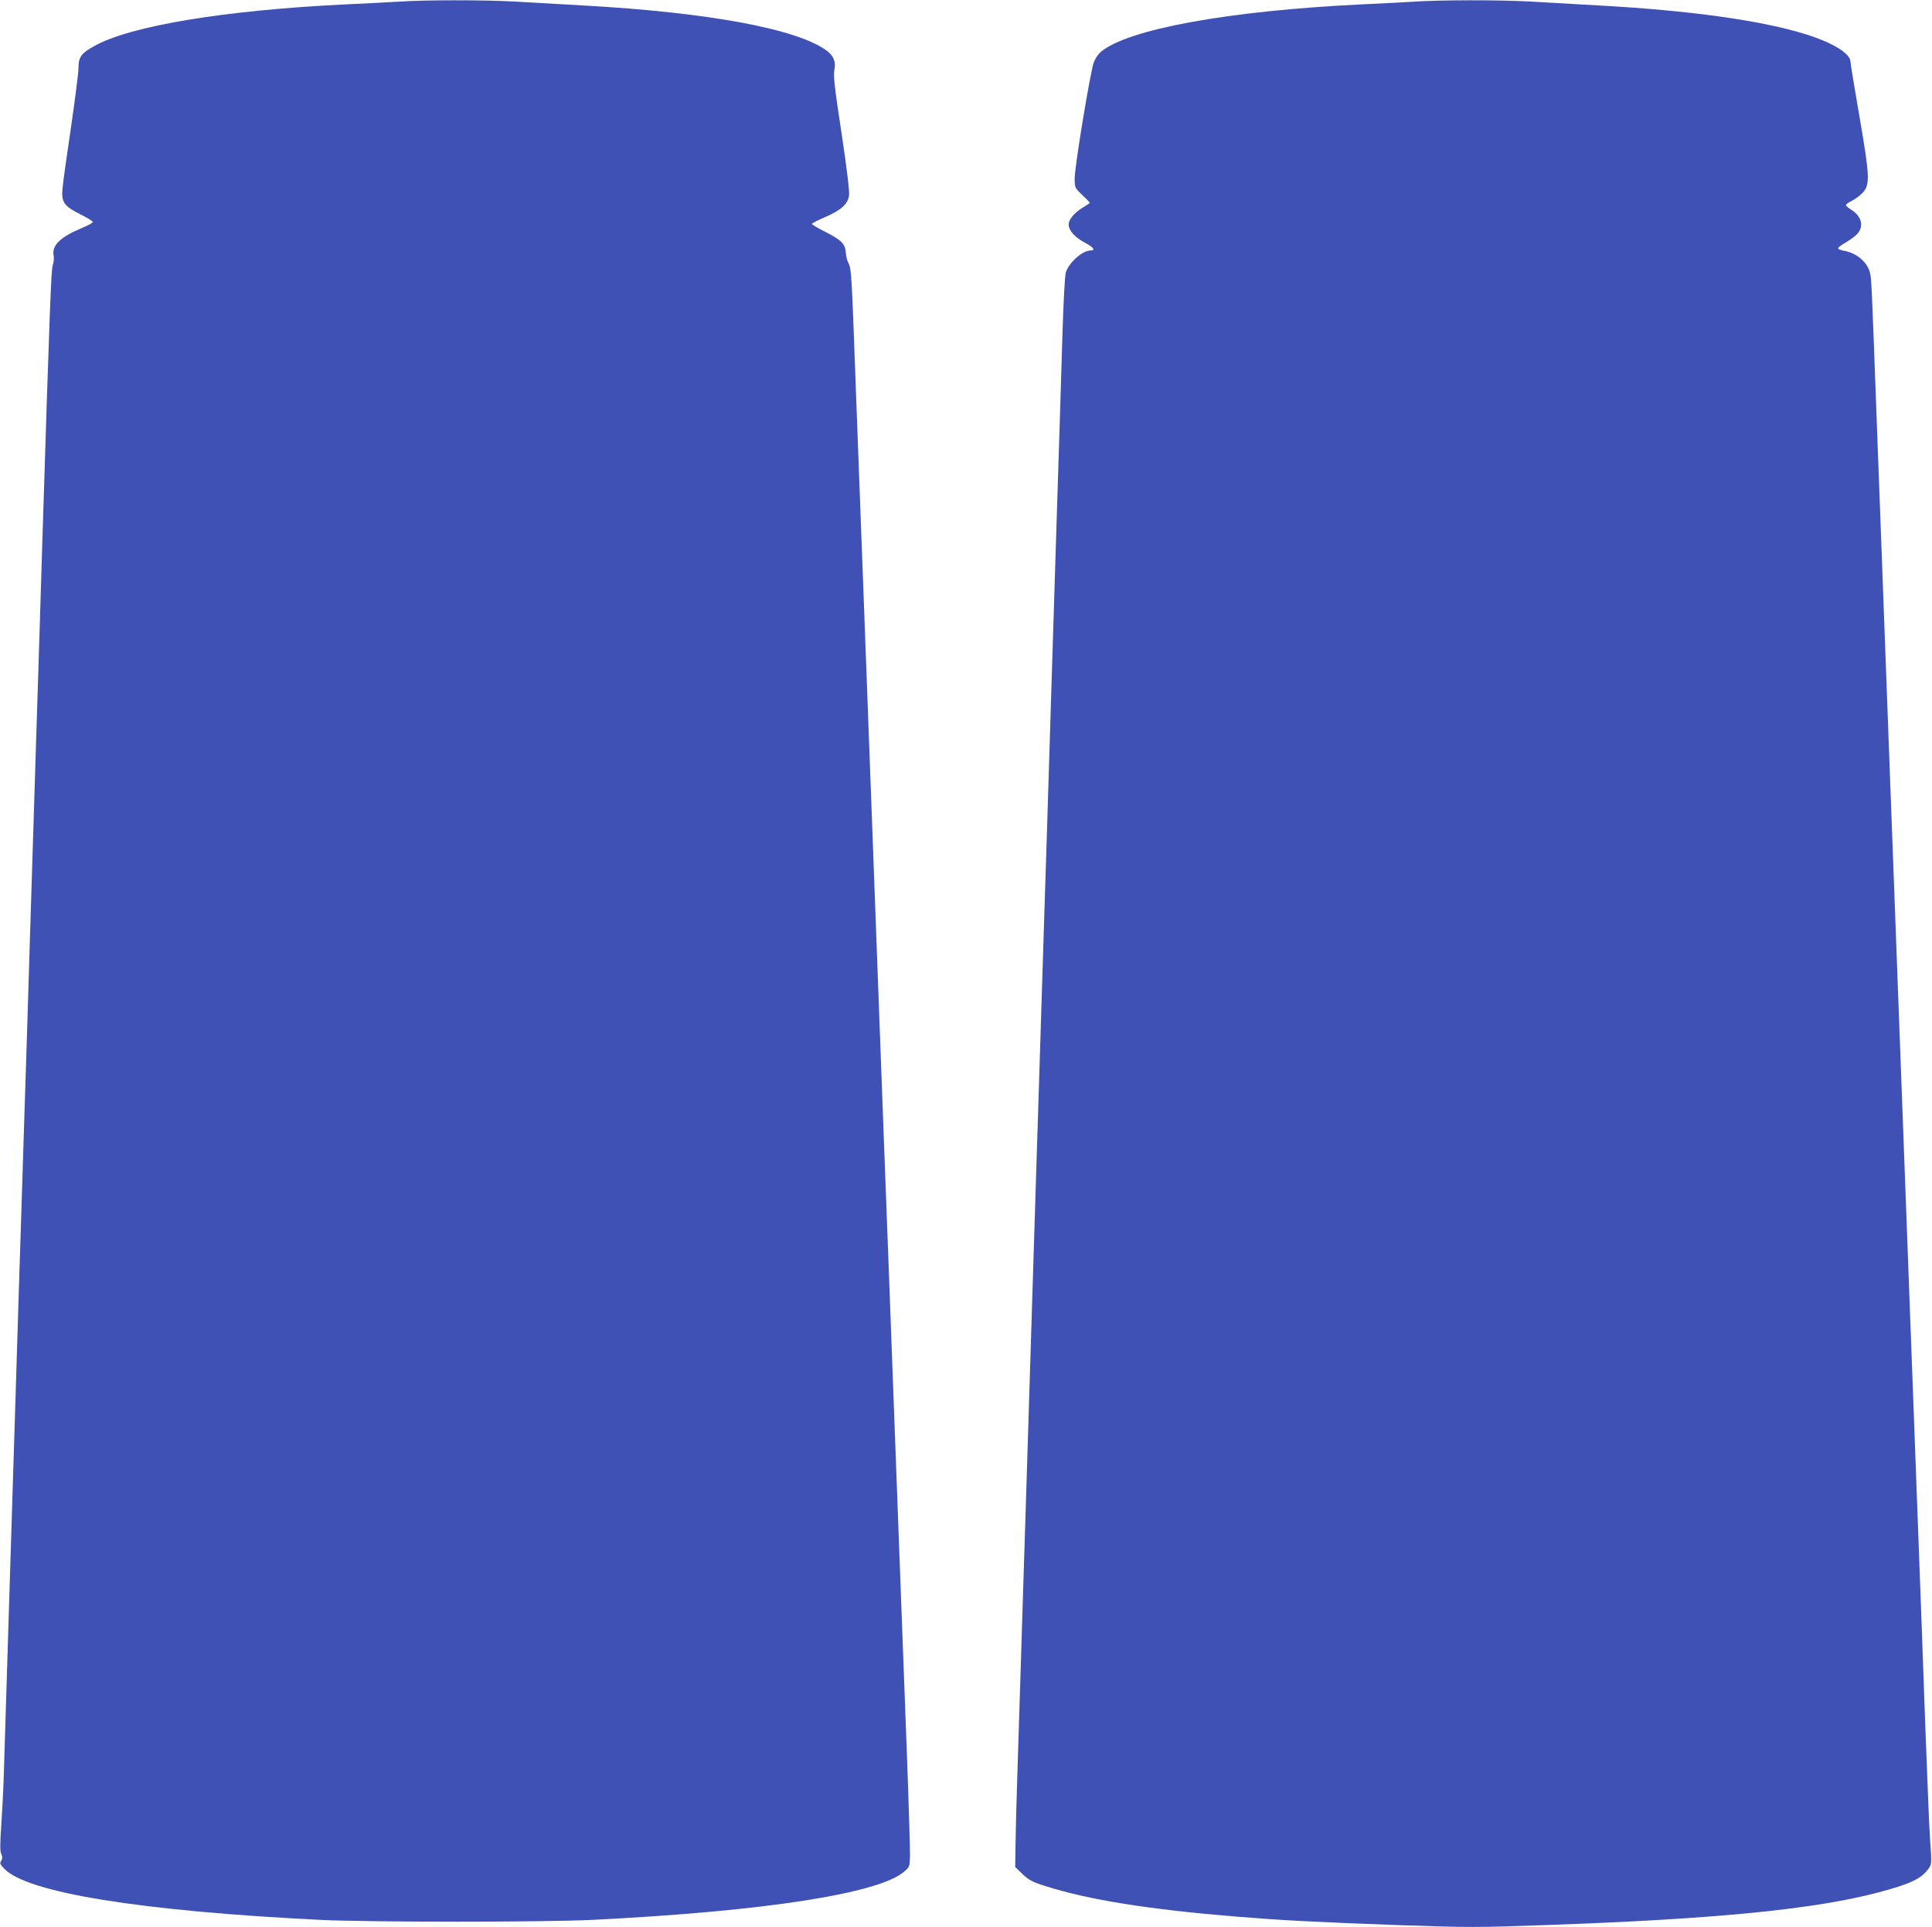 <?xml version="1.0" standalone="no"?>
<!DOCTYPE svg PUBLIC "-//W3C//DTD SVG 20010904//EN"
 "http://www.w3.org/TR/2001/REC-SVG-20010904/DTD/svg10.dtd">
<svg version="1.0" xmlns="http://www.w3.org/2000/svg"
 width="1280pt" height="1277pt" viewBox="0 0 1280 1277"
 preserveAspectRatio="xMidYMid meet">
<g transform="translate(0,1277) scale(0.1,-0.1)"
fill="#3f51b5" stroke="none">
<path d="M2640 12759 c-63 -4 -221 -12 -350 -18 -803 -39 -1426 -142 -1665
-276 -87 -48 -105 -73 -105 -145 0 -32 -23 -210 -50 -396 -28 -187 -53 -368
-56 -404 -8 -90 10 -116 118 -170 46 -23 83 -46 83 -51 0 -6 -34 -24 -75 -41
-141 -59 -197 -114 -185 -181 4 -18 1 -46 -5 -62 -11 -28 -20 -258 -70 -1850
-6 -187 -15 -479 -20 -650 -5 -170 -14 -454 -20 -630 -6 -176 -24 -752 -40
-1280 -16 -528 -34 -1103 -40 -1277 -5 -175 -15 -461 -20 -635 -6 -175 -24
-750 -40 -1278 -16 -528 -34 -1104 -40 -1280 -11 -345 -26 -840 -35 -1130 -3
-99 -11 -251 -17 -337 -8 -119 -8 -164 0 -183 9 -20 9 -30 0 -45 -11 -17 -8
-24 21 -54 153 -158 902 -279 2091 -338 334 -16 1476 -16 1805 0 1145 57 1901
175 2067 321 35 30 35 32 37 113 0 46 -8 326 -19 623 -11 297 -29 776 -40
1065 -11 289 -29 770 -40 1070 -29 776 -56 1511 -80 2135 -11 297 -34 902 -50
1345 -16 443 -39 1048 -50 1345 -50 1331 -61 1623 -80 2135 -27 741 -29 789
-48 825 -9 17 -17 47 -18 69 -3 58 -30 86 -133 138 -50 25 -92 50 -92 54 0 4
39 25 87 45 106 46 151 86 159 143 4 27 -13 172 -50 416 -46 302 -55 383 -47
417 11 52 -4 91 -49 126 -194 145 -784 255 -1619 301 -151 9 -356 20 -455 26
-202 11 -591 11 -765 -1z"/>
<path d="M9370 12759 c-63 -4 -221 -12 -350 -18 -883 -43 -1547 -164 -1727
-315 -17 -14 -37 -45 -46 -68 -23 -60 -127 -693 -127 -769 0 -62 0 -63 50
-111 28 -26 50 -50 50 -52 0 -2 -20 -16 -44 -30 -56 -33 -96 -80 -96 -113 0
-40 41 -86 109 -122 57 -30 71 -51 35 -51 -54 0 -146 -84 -163 -147 -6 -21
-15 -191 -21 -378 -6 -187 -15 -479 -20 -650 -5 -170 -14 -454 -20 -630 -6
-176 -24 -752 -40 -1280 -16 -528 -34 -1103 -40 -1277 -5 -175 -14 -462 -20
-638 -5 -176 -15 -463 -20 -637 -6 -175 -28 -894 -50 -1598 -22 -704 -44
-1423 -50 -1597 -5 -175 -14 -462 -20 -638 -5 -176 -15 -463 -20 -637 -6 -175
-11 -383 -12 -462 l-2 -143 49 -47 c43 -40 65 -52 150 -79 292 -92 680 -154
1260 -202 324 -26 513 -36 1087 -57 465 -16 511 -16 980 1 1113 39 1770 104
2193 216 208 55 281 89 329 153 25 34 25 31 12 217 -4 52 -18 401 -32 775 -13
374 -33 916 -44 1205 -11 289 -33 892 -50 1340 -17 448 -39 1051 -50 1340 -46
1238 -62 1649 -90 2410 -16 443 -39 1048 -50 1345 -11 297 -29 779 -40 1070
-30 813 -31 837 -41 878 -18 71 -89 131 -171 145 -22 4 -40 11 -40 17 0 5 20
21 45 35 25 14 59 38 76 54 53 51 38 122 -35 167 -19 11 -34 25 -34 30 0 5 17
18 39 28 21 11 52 34 68 50 54 54 52 105 -17 505 -33 191 -60 356 -60 366 0
55 -116 127 -300 184 -292 91 -768 157 -1370 190 -151 9 -356 20 -455 26 -202
11 -591 11 -765 -1z"/>
</g>
</svg>
